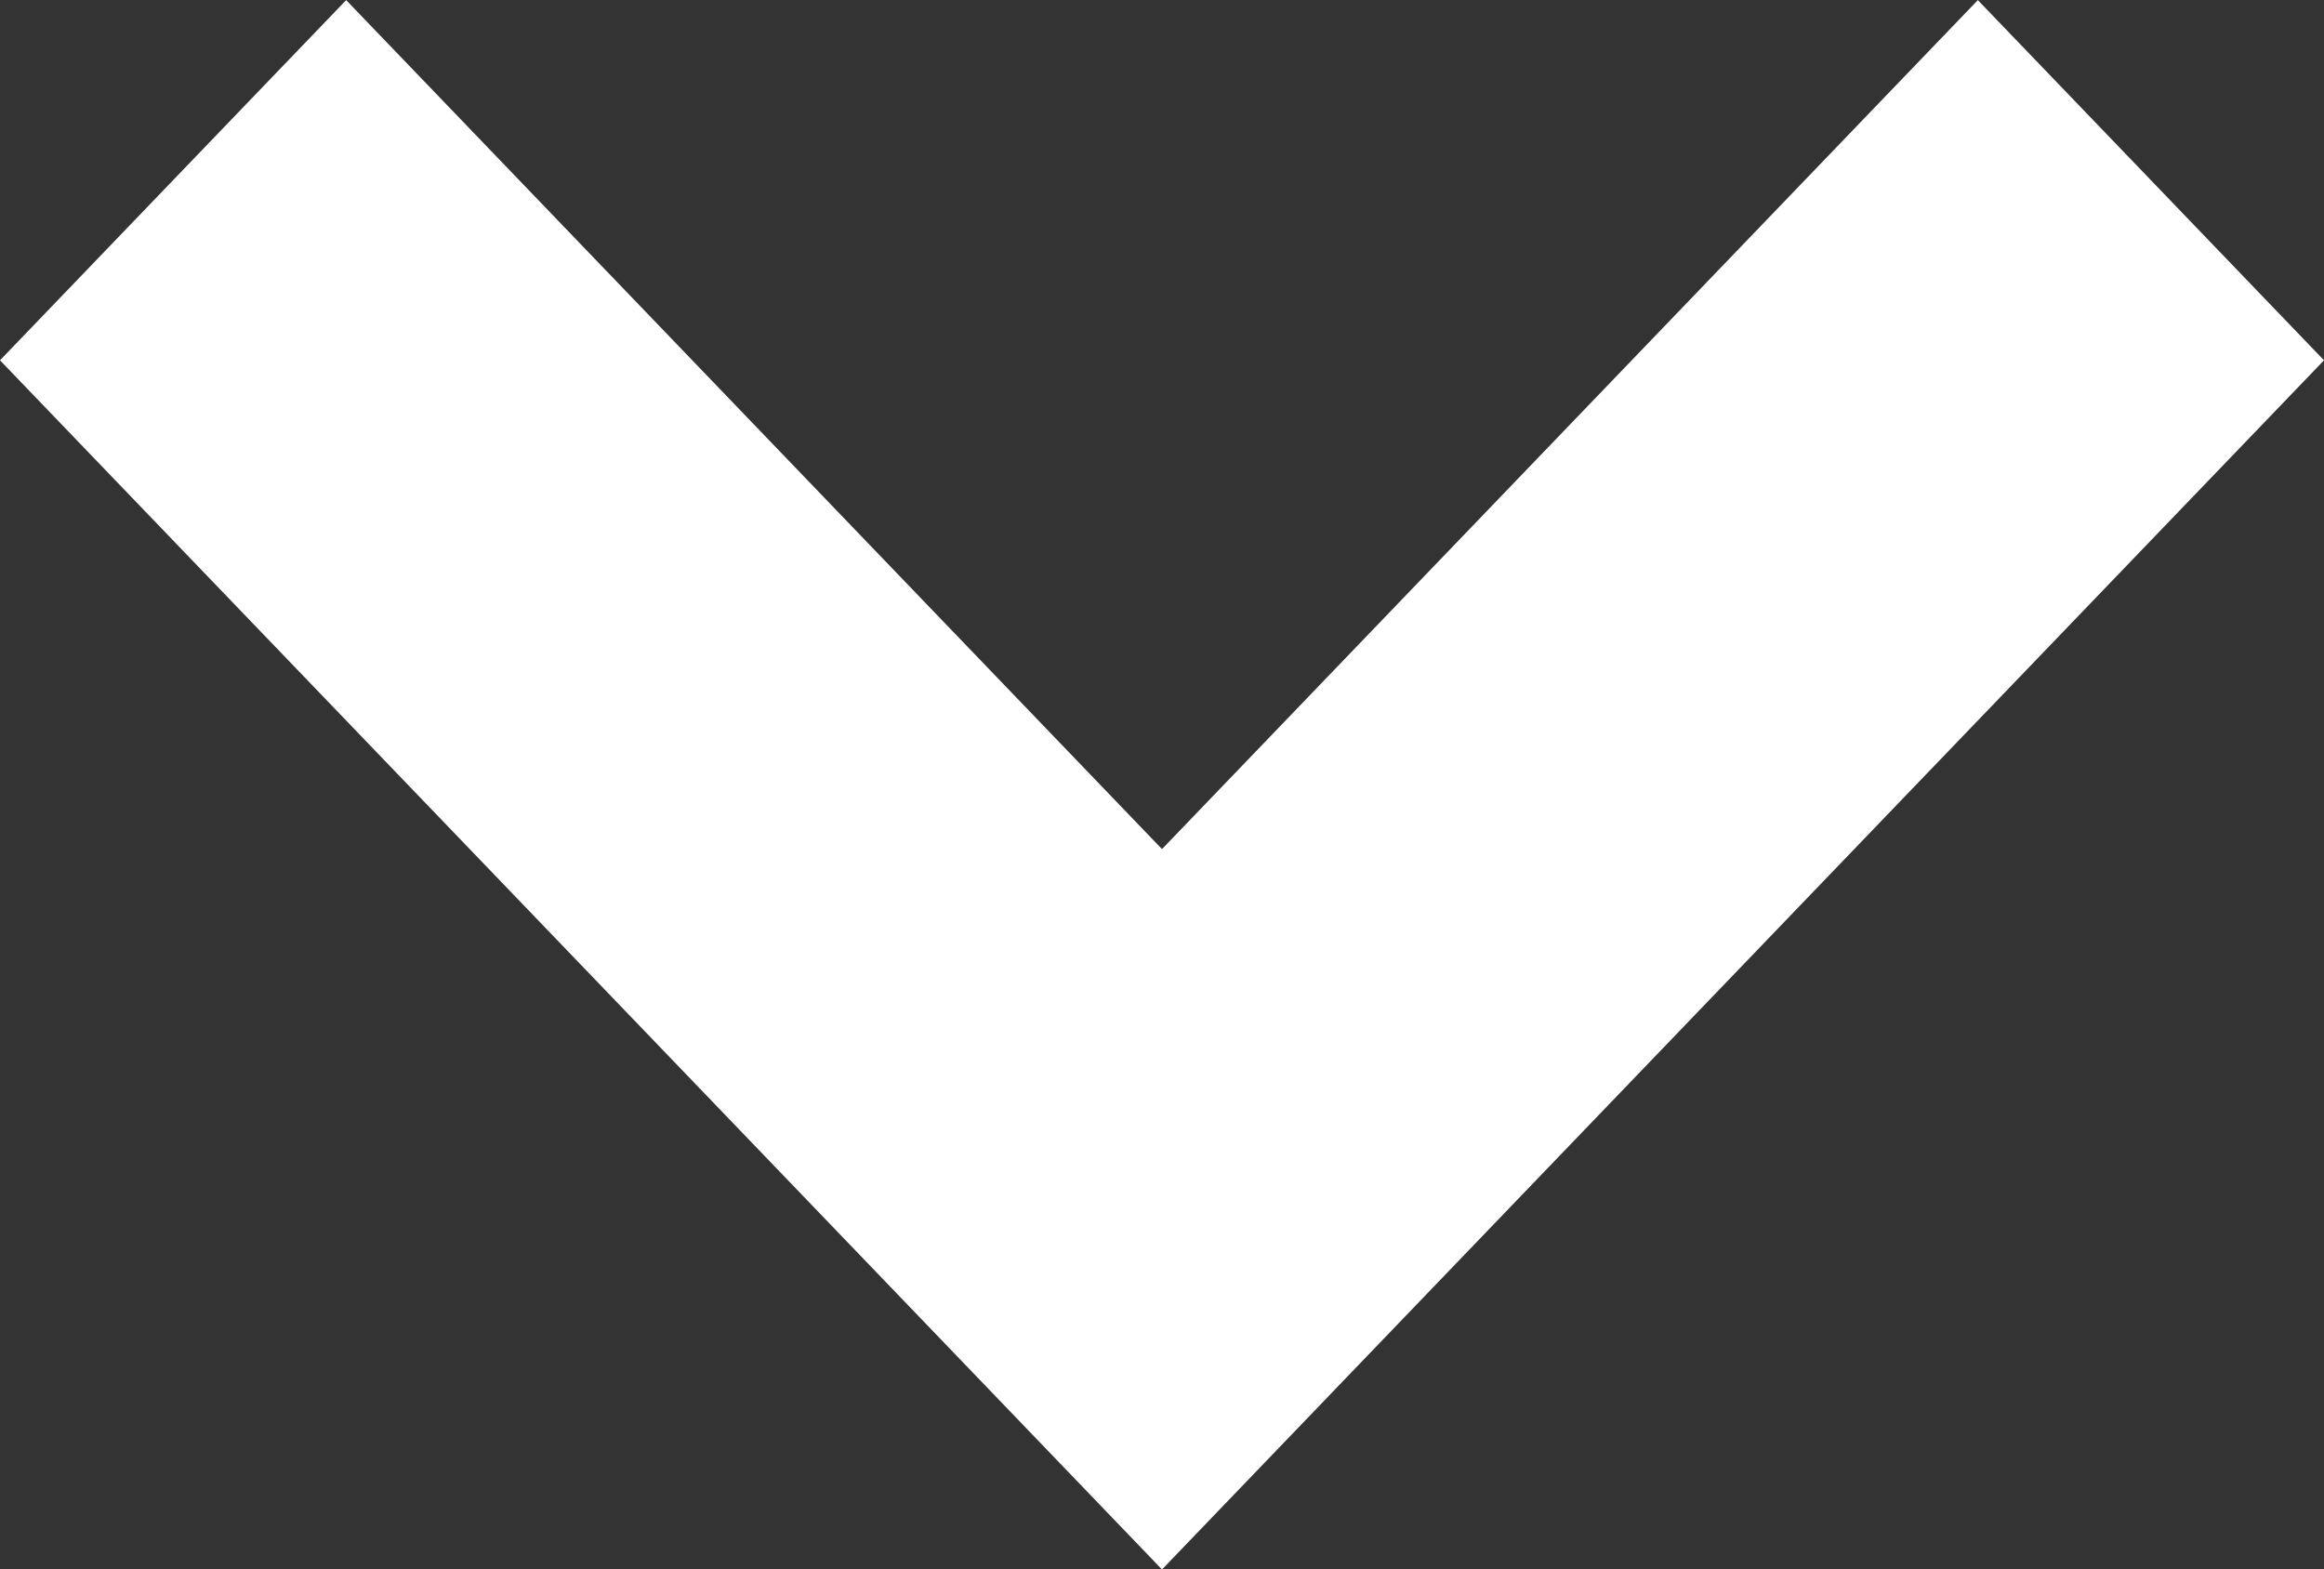 <svg xmlns="http://www.w3.org/2000/svg" width="20" height="13.508" viewBox="0 0 20 13.508"><rect x="0" y="0" width="20" height="13.508" fill="#333333" stroke="none"/><path d="M10,0,0,10.407l2.979,3.1L10,6.2l7.021,7.307L20,10.407Z" transform="translate(20 13.508) rotate(180)" fill="#fff"/></svg>